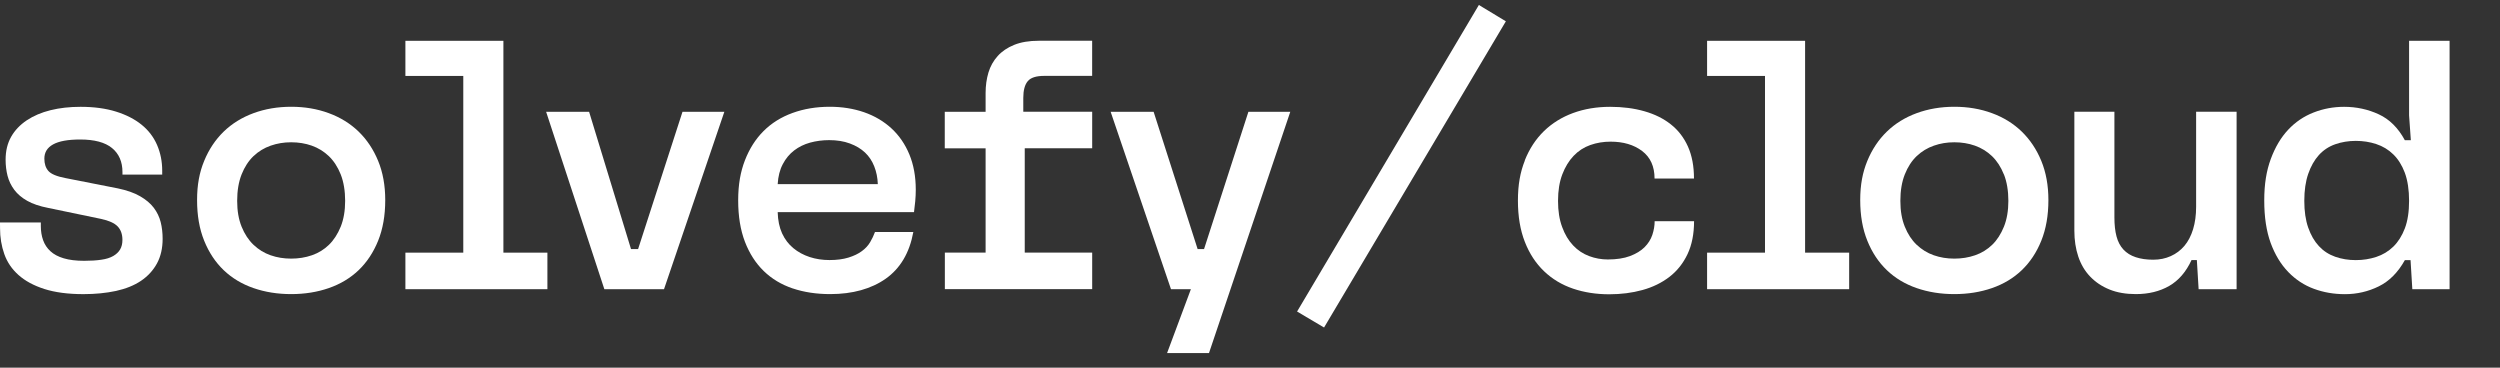 <svg xmlns="http://www.w3.org/2000/svg" width="136" height="20" viewBox="0 0 136 20" fill="none"><rect x="0" y="0" width="136" height="20" fill="#333333" stroke="none"/><g clip-path="url(#clip0_649_766)"><path d="M0 12.258V12.103H2.221V12.297C2.221 12.581 2.263 12.837 2.346 13.068C2.43 13.3 2.561 13.5 2.743 13.666C2.922 13.833 3.164 13.962 3.466 14.052C3.769 14.142 4.138 14.188 4.576 14.188C4.937 14.188 5.25 14.169 5.512 14.129C5.777 14.092 5.992 14.023 6.159 13.927C6.326 13.831 6.451 13.712 6.534 13.571C6.618 13.429 6.66 13.256 6.66 13.05C6.66 12.741 6.572 12.497 6.399 12.316C6.226 12.137 5.925 12.001 5.5 11.909L2.622 11.311C2.159 11.222 1.779 11.092 1.483 10.926C1.187 10.759 0.951 10.559 0.778 10.328C0.605 10.096 0.482 9.842 0.411 9.565C0.34 9.288 0.305 8.996 0.305 8.687C0.305 8.212 0.405 7.797 0.605 7.443C0.805 7.089 1.089 6.791 1.456 6.545C1.823 6.301 2.255 6.117 2.751 5.994C3.247 5.871 3.79 5.811 4.382 5.811C5.116 5.811 5.761 5.899 6.313 6.072C6.868 6.245 7.331 6.484 7.704 6.786C8.078 7.089 8.357 7.455 8.545 7.887C8.731 8.318 8.824 8.785 8.824 9.288V9.5H6.662V9.365C6.662 8.8 6.472 8.362 6.092 8.052C5.713 7.743 5.137 7.589 4.363 7.589C4.027 7.589 3.738 7.612 3.494 7.656C3.249 7.701 3.045 7.768 2.884 7.858C2.724 7.947 2.605 8.058 2.528 8.185C2.451 8.314 2.413 8.462 2.413 8.629C2.413 8.912 2.486 9.137 2.636 9.304C2.784 9.471 3.097 9.6 3.573 9.69L6.411 10.248C6.902 10.351 7.304 10.492 7.619 10.674C7.934 10.855 8.182 11.063 8.364 11.301C8.543 11.539 8.67 11.799 8.741 12.082C8.812 12.366 8.847 12.668 8.847 12.989C8.847 13.504 8.745 13.952 8.539 14.331C8.332 14.711 8.042 15.025 7.669 15.278C7.296 15.528 6.841 15.711 6.307 15.828C5.773 15.942 5.183 16.001 4.541 16.001C3.702 16.001 2.995 15.907 2.415 15.722C1.835 15.536 1.366 15.282 1.005 14.959C0.644 14.638 0.388 14.258 0.234 13.821C0.079 13.383 0.002 12.914 0.002 12.412V12.258H0Z" fill="white"></path><path d="M11.107 8.753C11.363 8.129 11.718 7.598 12.168 7.16C12.619 6.723 13.159 6.389 13.791 6.156C14.421 5.924 15.105 5.808 15.839 5.808C16.573 5.808 17.255 5.922 17.887 6.156C18.517 6.387 19.059 6.723 19.51 7.16C19.96 7.598 20.315 8.129 20.571 8.753C20.828 9.376 20.957 10.089 20.957 10.885C20.957 11.721 20.828 12.458 20.571 13.094C20.313 13.732 19.96 14.265 19.51 14.697C19.059 15.128 18.517 15.453 17.887 15.672C17.257 15.891 16.573 15.999 15.839 15.999C15.105 15.999 14.423 15.891 13.791 15.672C13.159 15.453 12.619 15.128 12.168 14.697C11.718 14.265 11.363 13.732 11.107 13.094C10.848 12.456 10.721 11.721 10.721 10.885C10.721 10.049 10.85 9.376 11.107 8.753ZM18.534 9.486C18.373 9.082 18.156 8.751 17.887 8.492C17.616 8.236 17.307 8.046 16.959 7.923C16.611 7.8 16.237 7.74 15.839 7.74C15.441 7.74 15.082 7.8 14.727 7.923C14.373 8.046 14.062 8.236 13.791 8.492C13.52 8.751 13.305 9.082 13.144 9.486C12.984 9.891 12.902 10.372 12.902 10.924C12.902 11.477 12.984 11.935 13.144 12.333C13.305 12.731 13.522 13.061 13.791 13.317C14.06 13.573 14.371 13.765 14.719 13.886C15.067 14.009 15.441 14.069 15.839 14.069C16.237 14.069 16.615 14.009 16.969 13.886C17.324 13.763 17.633 13.573 17.895 13.317C18.158 13.061 18.371 12.731 18.534 12.333C18.694 11.935 18.776 11.464 18.776 10.924C18.776 10.385 18.694 9.891 18.534 9.486Z" fill="white"></path><path d="M25.203 13.744V4.131H22.054V2.22H27.385V13.744H29.779V15.732H22.054V13.744H25.203Z" fill="white"></path><path d="M32.047 6.081L34.327 13.55H34.712L37.128 6.081H39.405L36.122 15.733H32.877L29.709 6.081H32.047Z" fill="white"></path><path d="M43.123 15.691C42.512 15.485 41.986 15.17 41.548 14.745C41.11 14.32 40.77 13.79 40.524 13.152C40.28 12.515 40.157 11.766 40.157 10.903C40.157 10.041 40.28 9.353 40.524 8.721C40.768 8.092 41.106 7.56 41.538 7.129C41.97 6.698 42.493 6.37 43.113 6.145C43.732 5.92 44.408 5.808 45.142 5.808C45.812 5.808 46.433 5.908 47.007 6.106C47.58 6.306 48.074 6.598 48.494 6.983C48.913 7.369 49.238 7.842 49.47 8.402C49.701 8.961 49.818 9.603 49.818 10.322C49.818 10.528 49.808 10.737 49.789 10.949C49.77 11.162 49.747 11.358 49.722 11.539H42.306C42.318 11.989 42.399 12.375 42.547 12.698C42.696 13.019 42.898 13.286 43.156 13.498C43.413 13.711 43.709 13.871 44.045 13.982C44.379 14.092 44.739 14.147 45.127 14.147C45.515 14.147 45.872 14.101 46.16 14.011C46.45 13.921 46.692 13.805 46.883 13.663C47.078 13.521 47.228 13.357 47.338 13.171C47.447 12.984 47.534 12.802 47.599 12.621H49.685C49.58 13.188 49.405 13.682 49.153 14.107C48.9 14.532 48.579 14.882 48.187 15.159C47.793 15.437 47.342 15.645 46.836 15.787C46.327 15.929 45.77 15.999 45.165 15.999C44.418 15.999 43.738 15.897 43.127 15.691M47.753 10.016C47.741 9.668 47.676 9.347 47.559 9.051C47.443 8.755 47.276 8.505 47.057 8.298C46.838 8.092 46.564 7.927 46.235 7.806C45.907 7.683 45.53 7.623 45.104 7.623C44.744 7.623 44.4 7.669 44.072 7.758C43.745 7.848 43.455 7.99 43.202 8.184C42.95 8.377 42.745 8.623 42.585 8.928C42.424 9.23 42.331 9.593 42.306 10.018H47.753V10.016Z" fill="white"></path><path d="M53.617 13.745V8.069H51.395V6.081H53.617V5.058C53.617 4.66 53.669 4.289 53.771 3.947C53.873 3.607 54.042 3.307 54.274 3.048C54.505 2.792 54.806 2.588 55.173 2.44C55.54 2.292 55.986 2.217 56.516 2.217H59.413V4.128H56.806C56.368 4.128 56.067 4.224 55.909 4.418C55.748 4.609 55.667 4.914 55.667 5.324V6.077H59.415V8.065H55.746V13.741H59.415V15.729H51.4V13.741H53.621L53.617 13.745Z" fill="white"></path><path d="M63.702 15.733L60.419 6.081H62.757L65.151 13.55H65.5L67.913 6.081H70.192L65.769 19.207H63.489L64.784 15.733H63.702Z" fill="white"></path><path d="M80.451 0.271L81.919 1.159L72.029 17.816L70.561 16.947L80.451 0.271Z" fill="white"></path><path d="M82.948 8.725C83.199 8.095 83.547 7.564 83.991 7.132C84.436 6.701 84.963 6.374 85.574 6.149C86.186 5.924 86.859 5.811 87.593 5.811C88.275 5.811 88.897 5.892 89.458 6.053C90.019 6.213 90.499 6.451 90.897 6.768C91.295 7.082 91.606 7.485 91.825 7.974C92.044 8.464 92.153 9.044 92.153 9.713H90.008C90.008 9.056 89.783 8.558 89.333 8.216C88.882 7.874 88.309 7.706 87.614 7.706C87.228 7.706 86.861 7.766 86.513 7.889C86.165 8.012 85.862 8.208 85.606 8.477C85.347 8.748 85.143 9.085 84.988 9.49C84.834 9.896 84.757 10.373 84.757 10.928C84.757 11.482 84.83 11.941 84.98 12.347C85.128 12.754 85.328 13.087 85.579 13.352C85.829 13.617 86.119 13.808 86.448 13.931C86.778 14.054 87.114 14.115 87.462 14.115C87.938 14.115 88.34 14.054 88.669 13.931C88.997 13.808 89.262 13.648 89.462 13.45C89.662 13.25 89.804 13.024 89.888 12.774C89.971 12.524 90.013 12.276 90.013 12.032H92.157C92.157 12.726 92.038 13.327 91.8 13.827C91.562 14.329 91.233 14.742 90.816 15.063C90.397 15.384 89.908 15.624 89.347 15.778C88.788 15.932 88.186 16.009 87.541 16.009C86.832 16.009 86.175 15.907 85.57 15.701C84.965 15.494 84.44 15.18 83.996 14.754C83.551 14.329 83.203 13.8 82.953 13.162C82.702 12.524 82.575 11.776 82.575 10.913C82.575 10.05 82.7 9.363 82.953 8.731" fill="white"></path><path d="M96.016 13.744V4.131H92.866V2.22H98.197V13.744H100.594V15.732H92.866V13.744H96.016Z" fill="white"></path><path d="M101.582 8.753C101.839 8.129 102.193 7.598 102.644 7.16C103.094 6.723 103.634 6.389 104.266 6.156C104.898 5.924 105.58 5.808 106.315 5.808C107.049 5.808 107.731 5.922 108.363 6.156C108.995 6.387 109.535 6.723 109.985 7.16C110.436 7.598 110.79 8.129 111.047 8.753C111.303 9.376 111.433 10.089 111.433 10.885C111.433 11.721 111.303 12.458 111.047 13.094C110.79 13.732 110.436 14.265 109.985 14.697C109.535 15.128 108.995 15.453 108.363 15.672C107.731 15.891 107.049 15.999 106.315 15.999C105.58 15.999 104.898 15.891 104.266 15.672C103.634 15.453 103.094 15.128 102.644 14.697C102.193 14.265 101.839 13.732 101.582 13.094C101.324 12.456 101.196 11.721 101.196 10.885C101.196 10.049 101.326 9.376 101.582 8.753ZM109.009 9.486C108.849 9.082 108.632 8.751 108.363 8.492C108.094 8.236 107.783 8.046 107.435 7.923C107.086 7.8 106.713 7.74 106.315 7.74C105.916 7.74 105.557 7.8 105.205 7.923C104.85 8.046 104.538 8.236 104.268 8.492C103.997 8.751 103.783 9.082 103.622 9.486C103.461 9.891 103.38 10.372 103.38 10.924C103.38 11.477 103.461 11.935 103.622 12.333C103.783 12.731 103.997 13.061 104.268 13.317C104.54 13.573 104.848 13.765 105.197 13.886C105.545 14.009 105.918 14.069 106.317 14.069C106.715 14.069 107.093 14.009 107.447 13.886C107.802 13.763 108.11 13.573 108.375 13.317C108.64 13.061 108.851 12.731 109.013 12.333C109.174 11.935 109.255 11.464 109.255 10.924C109.255 10.385 109.174 9.891 109.013 9.486" fill="white"></path><path d="M112.843 6.079H115.024V11.831C115.024 12.229 115.062 12.573 115.139 12.863C115.216 13.152 115.341 13.39 115.517 13.578C115.69 13.765 115.913 13.903 116.184 13.992C116.455 14.082 116.77 14.128 117.131 14.128C117.492 14.128 117.796 14.063 118.086 13.934C118.376 13.805 118.624 13.619 118.831 13.376C119.037 13.132 119.194 12.829 119.304 12.469C119.413 12.108 119.469 11.704 119.469 11.252V6.079H121.671V15.731H119.605L119.509 14.147H119.219C118.923 14.791 118.516 15.26 118.003 15.556C117.488 15.851 116.883 15.999 116.186 15.999C115.646 15.999 115.168 15.916 114.757 15.749C114.344 15.583 113.994 15.347 113.704 15.045C113.414 14.743 113.199 14.378 113.058 13.955C112.916 13.53 112.845 13.061 112.845 12.546V6.081L112.843 6.079Z" fill="white"></path><path d="M123.531 8.648C123.769 8.004 124.084 7.475 124.478 7.056C124.87 6.637 125.331 6.326 125.859 6.12C126.387 5.913 126.942 5.811 127.519 5.811C128.189 5.811 128.817 5.947 129.403 6.218C129.989 6.489 130.462 6.958 130.823 7.627H131.15L131.054 6.276V2.22H133.257V15.732H131.23L131.134 14.15H130.825C130.452 14.819 129.978 15.297 129.405 15.578C128.831 15.861 128.216 16.003 127.561 16.003C126.969 16.003 126.408 15.907 125.88 15.713C125.352 15.52 124.885 15.215 124.48 14.796C124.076 14.377 123.757 13.85 123.523 13.214C123.292 12.577 123.175 11.81 123.175 10.907C123.175 10.005 123.294 9.292 123.531 8.648ZM130.823 9.4C130.669 8.99 130.458 8.654 130.195 8.398C129.93 8.139 129.622 7.954 129.267 7.837C128.913 7.72 128.543 7.664 128.155 7.664C127.767 7.664 127.384 7.725 127.035 7.848C126.687 7.971 126.391 8.167 126.147 8.435C125.903 8.706 125.709 9.046 125.567 9.459C125.425 9.871 125.354 10.359 125.354 10.926C125.354 11.493 125.425 11.979 125.567 12.383C125.709 12.789 125.901 13.123 126.147 13.387C126.391 13.652 126.687 13.844 127.035 13.967C127.384 14.09 127.757 14.15 128.155 14.15C128.554 14.15 128.913 14.092 129.267 13.977C129.622 13.861 129.93 13.675 130.195 13.419C130.458 13.162 130.669 12.829 130.823 12.425C130.977 12.018 131.054 11.52 131.054 10.928C131.054 10.336 130.977 9.815 130.823 9.402" fill="white"></path></g><defs><clipPath id="clip0_649_766"><rect width="136" height="19.206" fill="white"></rect></clipPath></defs></svg>